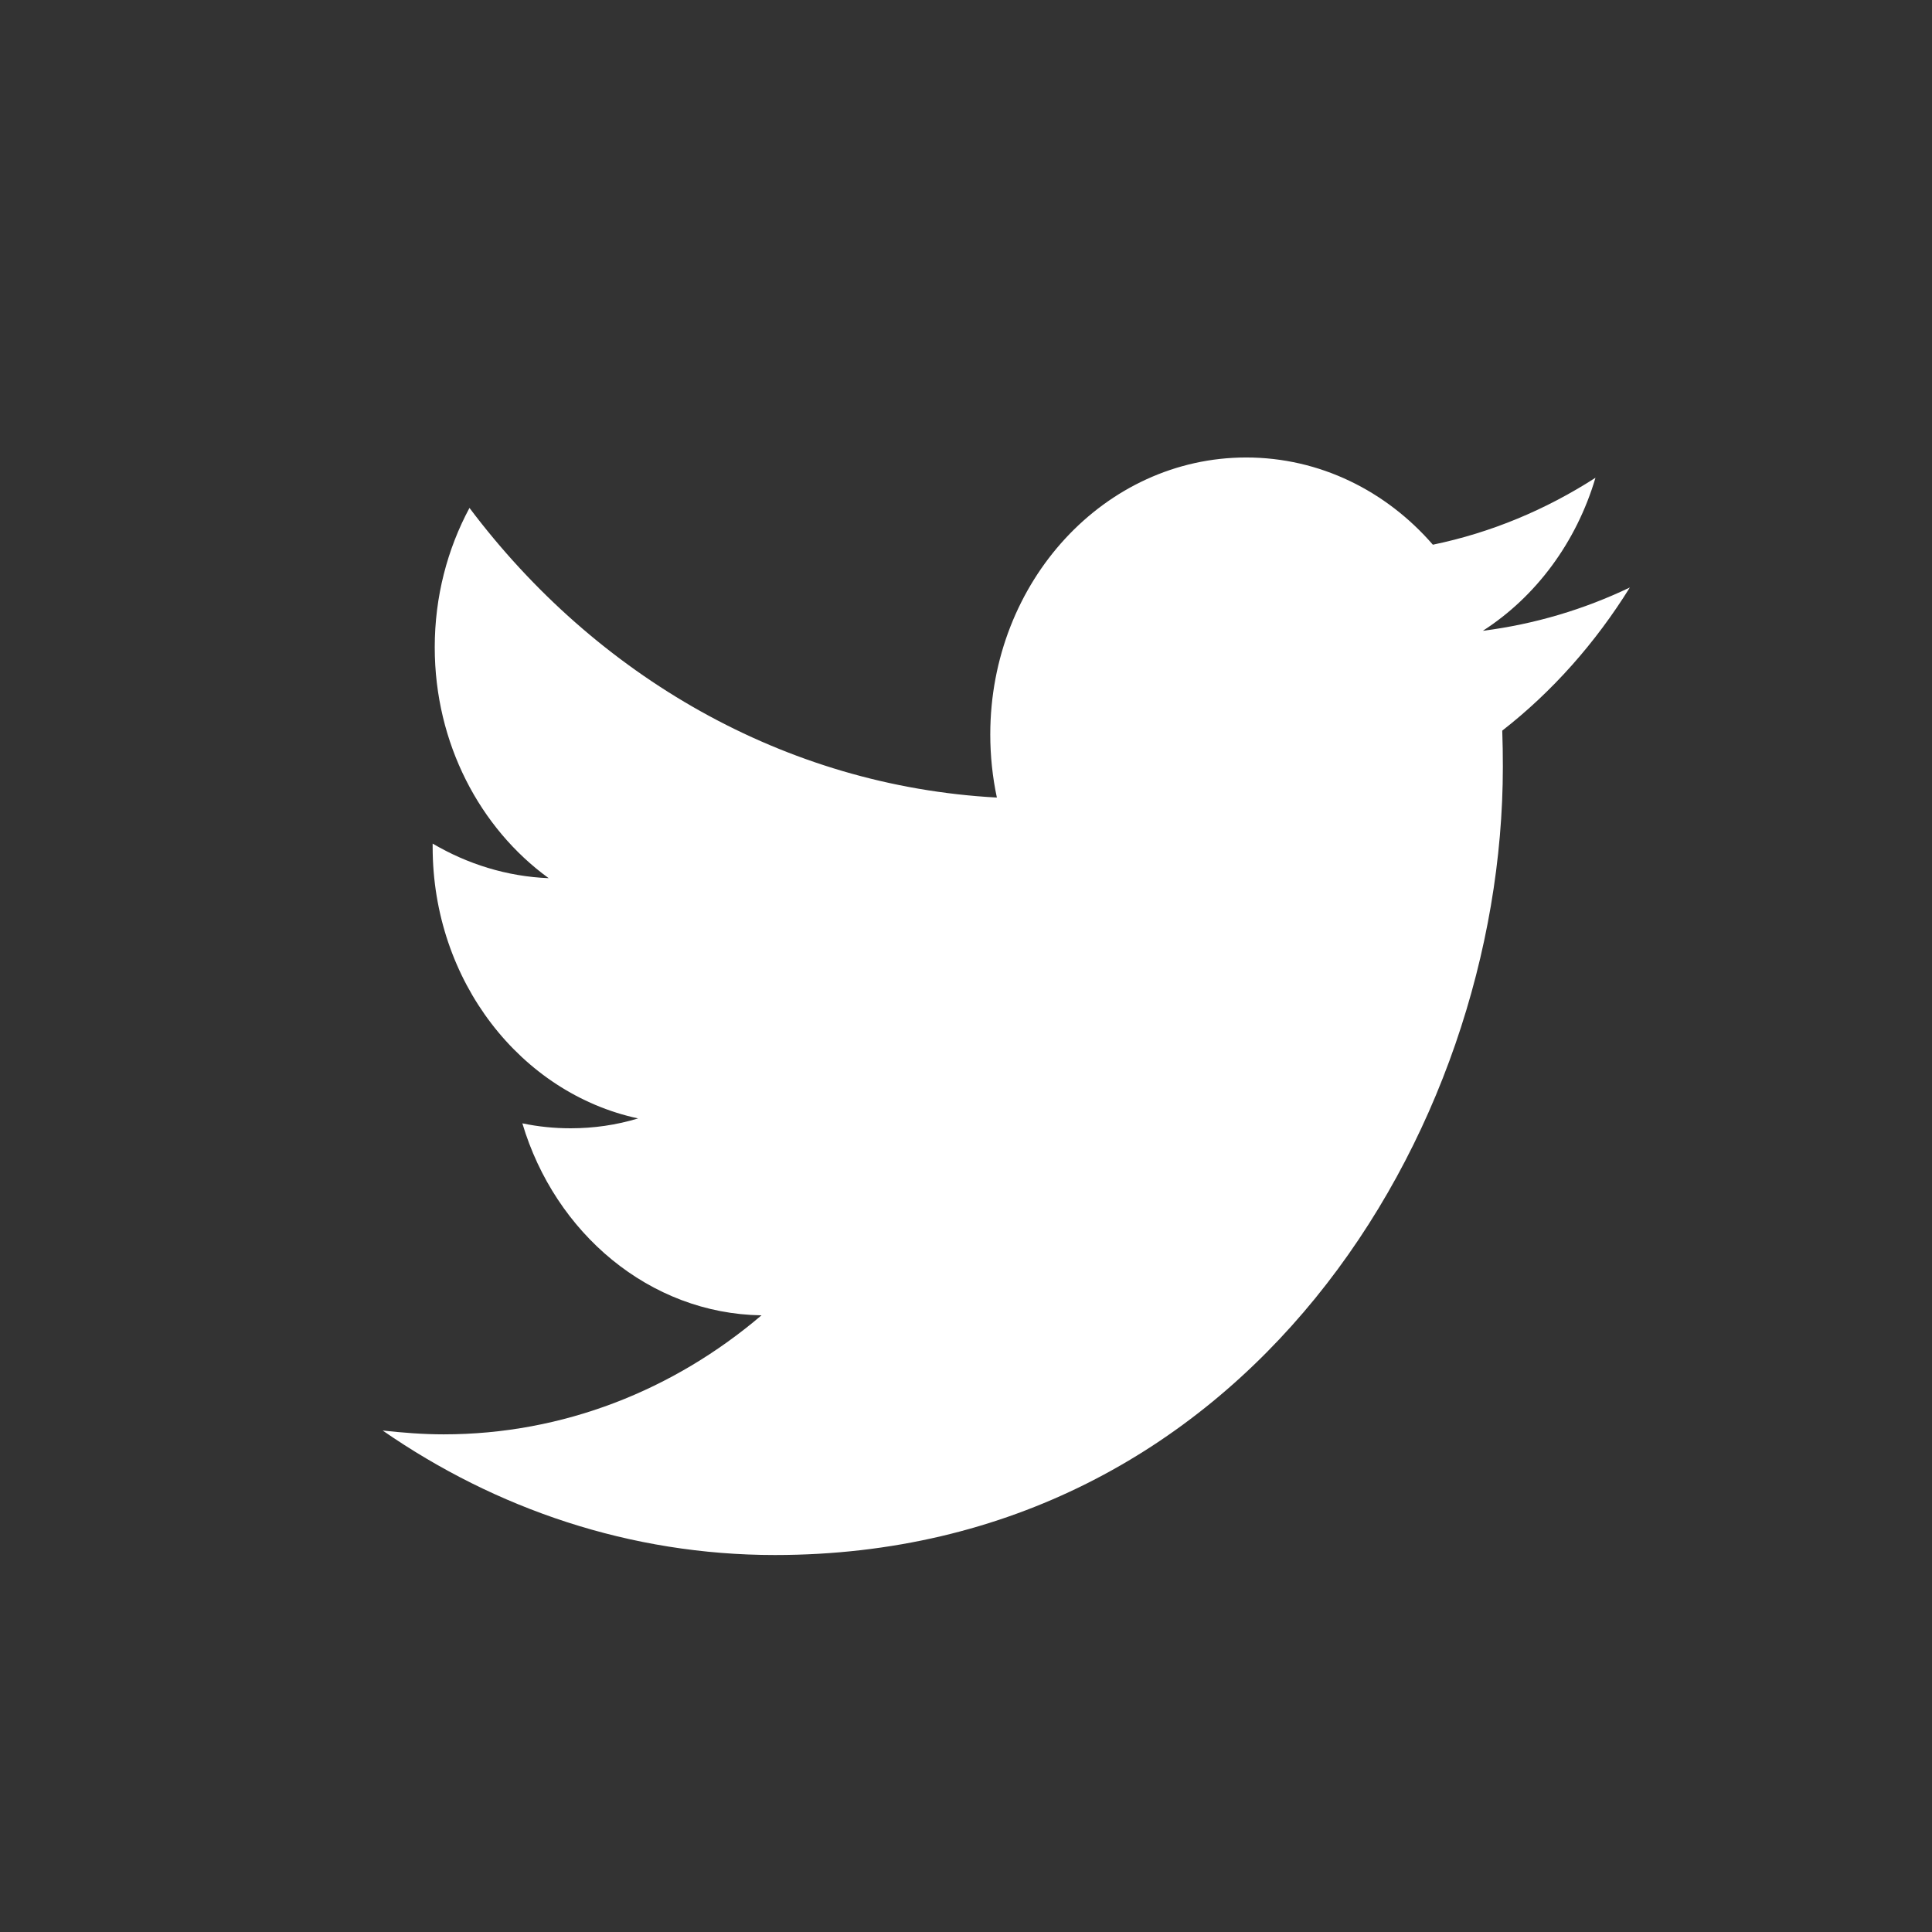 <svg xmlns="http://www.w3.org/2000/svg" width="48" height="48" viewBox="0 0 48 48" fill="none">
  <rect x="0" y="0" width="48" height="48" fill="#333333" stroke="none"/>
  <path fill-rule="evenodd" clip-rule="evenodd" d="M37.323 18.152C37.334 18.452 37.338 18.752 37.338 19.052C37.338 28.141 30.944 38.634 19.252 38.634C15.66 38.634 12.32 37.489 9.507 35.541C10.004 35.595 10.509 35.636 11.022 35.636C14 35.636 16.743 34.532 18.919 32.679C16.137 32.638 13.788 30.635 12.978 27.909C13.367 27.991 13.768 28.032 14.177 28.032C14.755 28.032 15.315 27.95 15.853 27.787C12.942 27.16 10.749 24.38 10.749 21.041C10.749 21 10.749 20.987 10.749 20.959C11.607 21.464 12.589 21.777 13.632 21.818C11.924 20.578 10.801 18.466 10.801 16.081C10.801 14.827 11.114 13.642 11.664 12.619C14.799 16.789 19.485 19.529 24.767 19.815C24.659 19.311 24.603 18.779 24.603 18.248C24.603 14.446 27.45 11.366 30.961 11.366C32.789 11.366 34.441 12.197 35.599 13.533C37.05 13.233 38.41 12.661 39.639 11.87C39.163 13.478 38.156 14.827 36.841 15.672C38.128 15.508 39.355 15.141 40.493 14.596C39.639 15.972 38.565 17.185 37.323 18.152Z" fill="white"/>
</svg>